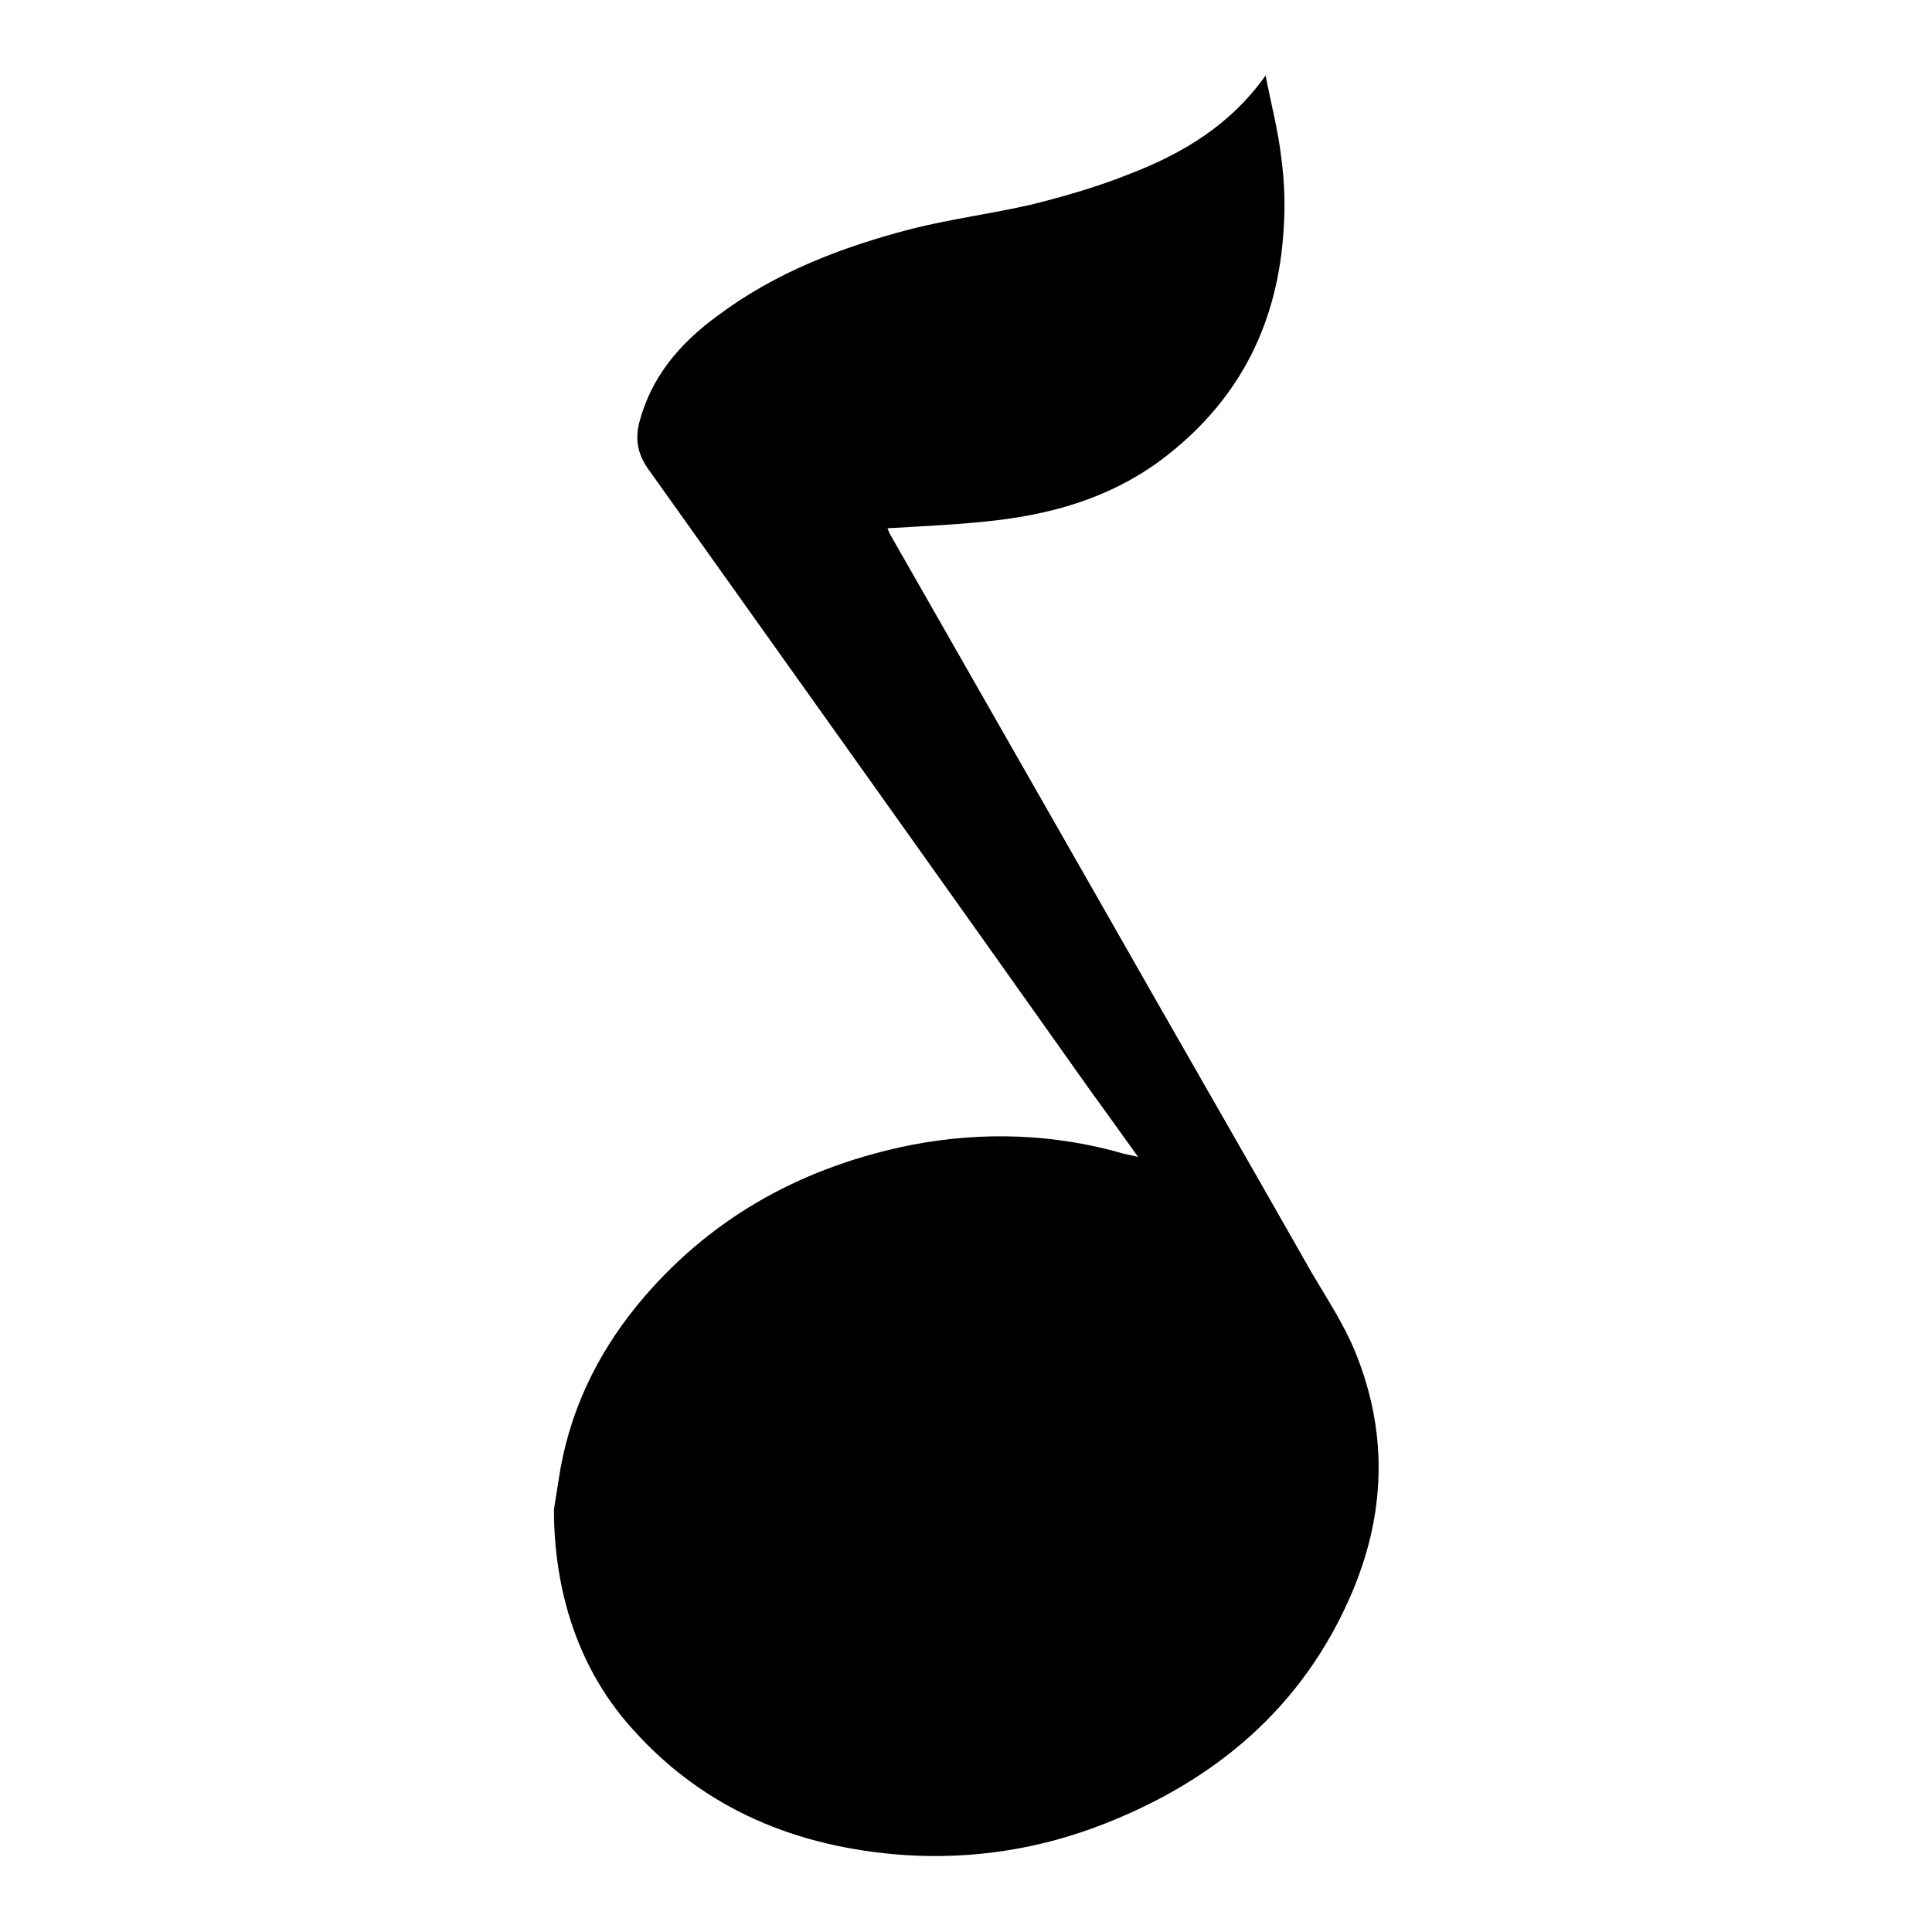 <?xml version="1.0" encoding="utf-8"?>
<!-- Svg Vector Icons : http://www.onlinewebfonts.com/icon -->
<!DOCTYPE svg PUBLIC "-//W3C//DTD SVG 1.1//EN" "http://www.w3.org/Graphics/SVG/1.1/DTD/svg11.dtd">
<svg version="1.1" xmlns="http://www.w3.org/2000/svg" xmlns:xlink="http://www.w3.org/1999/xlink" x="0px" y="0px" viewBox="0 0 256 256" enable-background="new 0 0 256 256" xml:space="preserve">
<g> <path fill="#000000" d="M73.4,200c0.3-1.9,0.6-3.8,0.9-5.6c1.6-8.6,5.5-16.1,11.1-22.6c9.4-10.9,21.4-17.3,35.4-20.1 c9.4-1.8,18.9-1.5,28.2,1.2c0.5,0.1,1,0.2,1.8,0.4c-2.2-3.1-4.3-6-6.4-8.9C125,117,105.5,89.7,86,62.3c-1.4-1.9-1.9-3.9-1.3-6.3 c1.6-6.1,5.4-10.5,10.3-14.1c7.7-5.8,16.6-9.2,25.9-11.6c5.2-1.3,10.6-2,15.8-3.2c4.4-1.1,8.9-2.4,13.1-4.1c7-2.7,13.3-6.5,17.9-13 c0.7,3.7,1.7,7.4,2.1,11.1c0.4,3,0.5,6.1,0.3,9.1c-0.7,12.3-5.6,22.4-15.4,30.1c-6.6,5.2-14.2,7.6-22.3,8.6 c-4.9,0.6-9.8,0.8-14.8,1.1c0.1,0.2,0.2,0.6,0.4,0.9c9.4,16.5,18.8,32.9,28.2,49.4c9.2,16.2,18.5,32.3,27.7,48.5 c2,3.4,4.2,6.7,5.7,10.4c4.4,10.8,4,21.7-0.7,32.4c-6.4,14.6-17.7,24.2-32.4,30c-8.6,3.4-17.5,4.8-26.7,4.2 c-14.1-1-26.4-6-35.9-16.6C76.5,221.1,73.4,210.6,73.4,200C73.7,198.1,73.4,201.4,73.4,200z"/></g>
</svg>